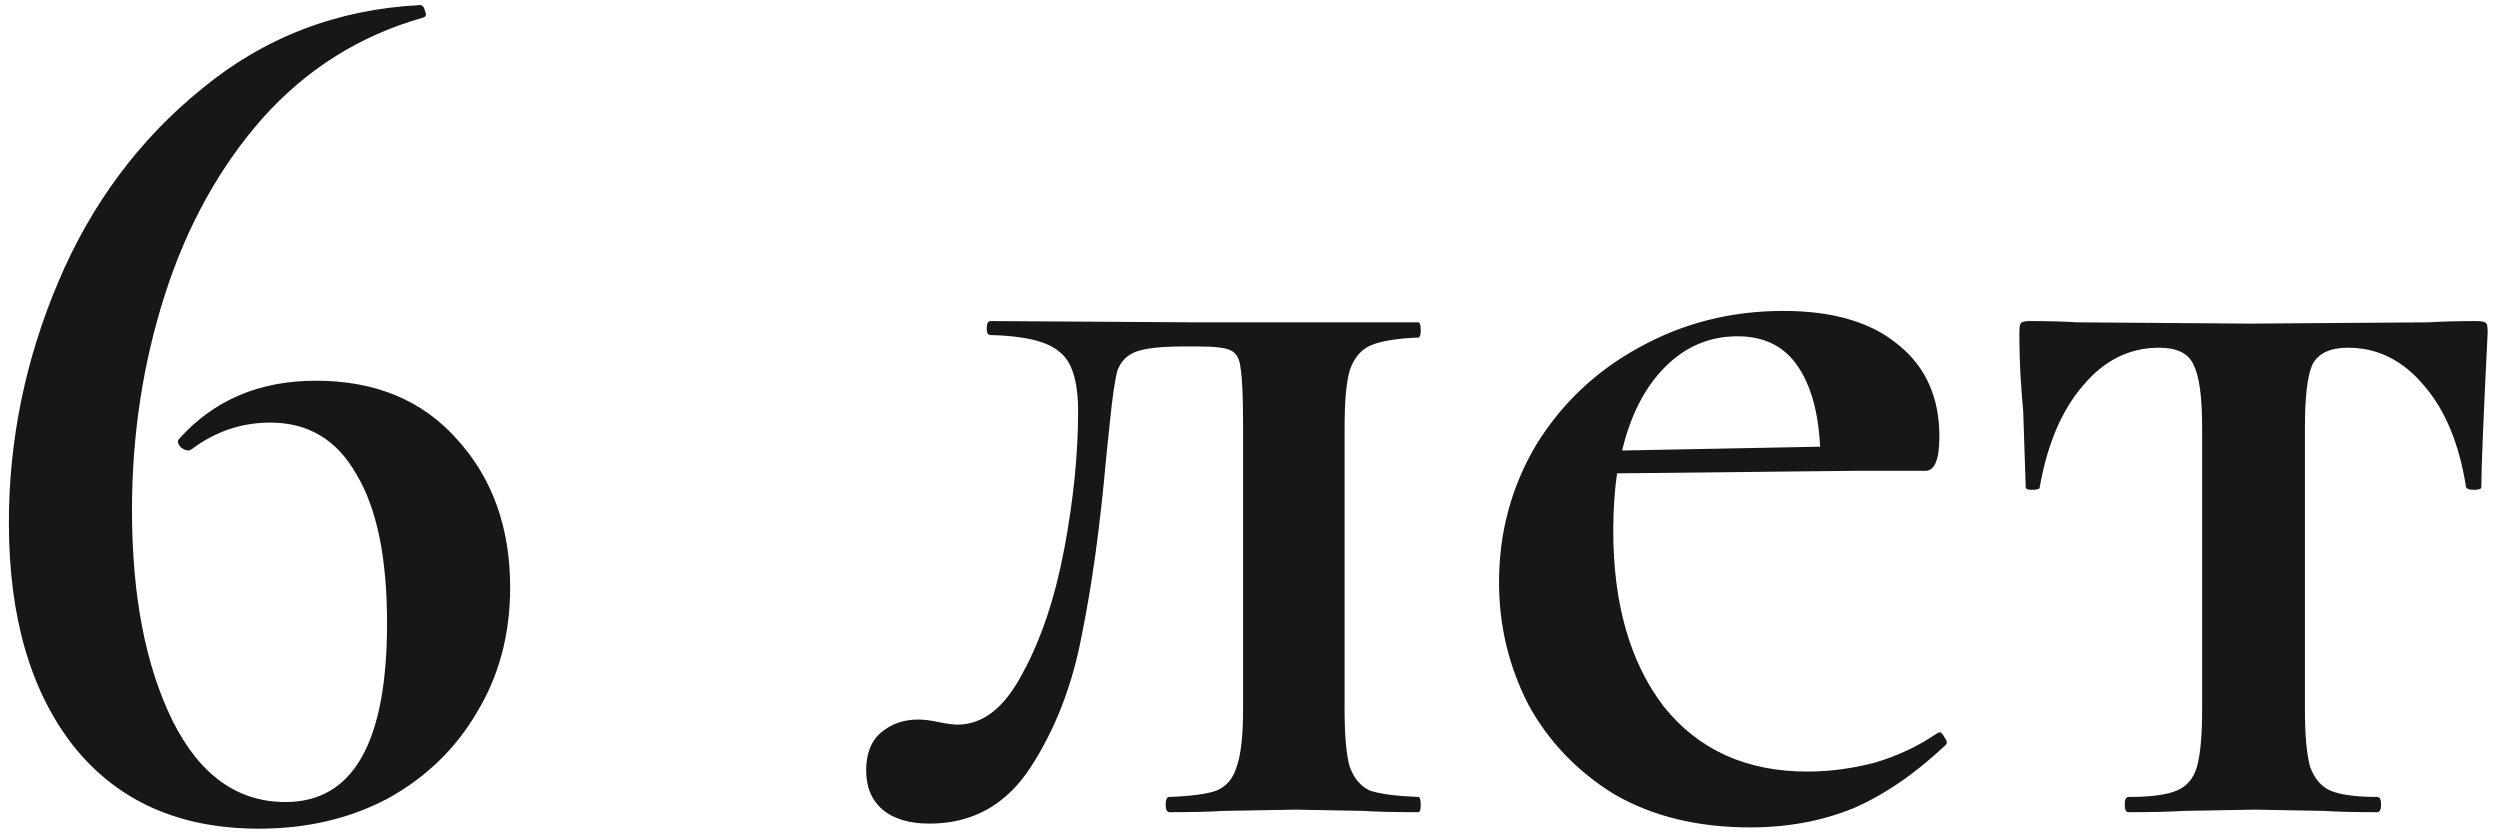 <?xml version="1.0" encoding="UTF-8"?> <svg xmlns="http://www.w3.org/2000/svg" width="197" height="66" viewBox="0 0 197 66" fill="none"> <path d="M24.9 30C29.567 30 33.267 31.533 36 34.6C38.8 37.667 40.2 41.567 40.2 46.3C40.2 49.967 39.333 53.233 37.6 56.1C35.933 58.967 33.6 61.233 30.6 62.9C27.6 64.5 24.2 65.3 20.4 65.3C14.133 65.3 9.267 63.133 5.8 58.8C2.4 54.467 0.7 48.6 0.7 41.2C0.7 34.667 2 28.333 4.6 22.2C7.2 16.067 10.967 11 15.9 7C20.833 2.933 26.567 0.733 33.1 0.4C33.3 0.4 33.433 0.567 33.5 0.9C33.633 1.167 33.567 1.333 33.3 1.4C28.367 2.8 24.167 5.433 20.7 9.3C17.3 13.167 14.733 17.8 13 23.2C11.267 28.6 10.4 34.267 10.4 40.2C10.4 46.933 11.467 52.467 13.6 56.8C15.733 61.067 18.7 63.2 22.5 63.2C27.833 63.2 30.5 58.5 30.5 49.1C30.5 43.967 29.7 40.067 28.1 37.4C26.567 34.667 24.3 33.3 21.3 33.3C19.033 33.3 16.967 34 15.1 35.4L14.9 35.5C14.633 35.5 14.4 35.4 14.2 35.2C14 34.933 13.967 34.733 14.1 34.6C16.833 31.533 20.433 30 24.9 30ZM73.254 64.9C71.654 64.9 70.421 64.533 69.554 63.8C68.687 63.067 68.254 62.033 68.254 60.7C68.254 59.367 68.654 58.367 69.454 57.7C70.254 57.033 71.221 56.7 72.354 56.7C72.821 56.7 73.354 56.767 73.954 56.9C74.621 57.033 75.121 57.1 75.454 57.1C77.454 57.1 79.154 55.767 80.554 53.1C82.021 50.433 83.121 47.167 83.854 43.3C84.587 39.433 84.954 35.8 84.954 32.4C84.954 30 84.454 28.433 83.454 27.7C82.521 26.9 80.721 26.467 78.054 26.4C77.854 26.4 77.754 26.233 77.754 25.9C77.754 25.5 77.854 25.3 78.054 25.3L94.154 25.4H111.754C111.887 25.4 111.954 25.6 111.954 26C111.954 26.4 111.887 26.6 111.754 26.6C110.087 26.667 108.854 26.867 108.054 27.2C107.254 27.533 106.687 28.2 106.354 29.2C106.087 30.133 105.954 31.633 105.954 33.7V55.9C105.954 57.967 106.087 59.467 106.354 60.4C106.687 61.333 107.221 61.967 107.954 62.3C108.754 62.567 110.021 62.733 111.754 62.8C111.887 62.8 111.954 63 111.954 63.4C111.954 63.8 111.887 64 111.754 64C109.887 64 108.454 63.967 107.454 63.9L102.154 63.8L96.354 63.9C95.354 63.967 93.954 64 92.154 64C91.954 64 91.854 63.8 91.854 63.4C91.854 63 91.954 62.8 92.154 62.8C93.887 62.733 95.121 62.567 95.854 62.3C96.654 61.967 97.187 61.333 97.454 60.4C97.787 59.467 97.954 57.967 97.954 55.9V33.5C97.954 31.233 97.887 29.733 97.754 29C97.687 28.267 97.421 27.8 96.954 27.6C96.554 27.4 95.687 27.3 94.354 27.3H93.354C91.554 27.3 90.287 27.433 89.554 27.7C88.821 27.967 88.321 28.467 88.054 29.2C87.854 29.933 87.654 31.3 87.454 33.3L87.154 36.2C86.687 41.467 86.054 46.067 85.254 50C84.521 53.933 83.187 57.4 81.254 60.4C79.321 63.4 76.654 64.9 73.254 64.9ZM152.824 57.7C152.958 57.7 153.091 57.833 153.224 58.1C153.424 58.367 153.458 58.567 153.324 58.7C150.924 60.967 148.491 62.633 146.024 63.7C143.558 64.7 140.858 65.2 137.924 65.2C133.791 65.2 130.224 64.333 127.224 62.6C124.291 60.8 122.024 58.433 120.424 55.5C118.891 52.5 118.124 49.3 118.124 45.9C118.124 41.967 119.091 38.367 121.024 35.1C123.024 31.833 125.724 29.267 129.124 27.4C132.591 25.467 136.391 24.5 140.524 24.5C144.458 24.5 147.491 25.4 149.624 27.2C151.758 28.933 152.824 31.333 152.824 34.4C152.824 36.2 152.458 37.1 151.724 37.1H146.224L127.424 37.3C127.224 38.7 127.124 40.2 127.124 41.8C127.124 47.6 128.458 52.233 131.124 55.7C133.858 59.1 137.624 60.8 142.424 60.8C144.158 60.8 145.924 60.567 147.724 60.1C149.524 59.567 151.158 58.8 152.624 57.8L152.824 57.7ZM136.924 26.5C134.724 26.5 132.824 27.3 131.224 28.9C129.624 30.5 128.491 32.7 127.824 35.5L143.424 35.2C143.291 32.467 142.691 30.333 141.624 28.8C140.558 27.267 138.991 26.5 136.924 26.5ZM167.728 64C167.528 64 167.428 63.8 167.428 63.4C167.428 63 167.528 62.8 167.728 62.8C169.461 62.8 170.728 62.633 171.528 62.3C172.328 61.967 172.861 61.333 173.128 60.4C173.395 59.4 173.528 57.9 173.528 55.9V33.7C173.528 31.233 173.295 29.567 172.828 28.7C172.428 27.833 171.528 27.4 170.128 27.4C167.795 27.4 165.795 28.4 164.128 30.4C162.461 32.333 161.328 35 160.728 38.4C160.728 38.533 160.528 38.6 160.128 38.6C159.795 38.6 159.628 38.533 159.628 38.4L159.428 32.4C159.361 31.667 159.295 30.8 159.228 29.8C159.161 28.733 159.128 27.533 159.128 26.2C159.128 25.8 159.161 25.567 159.228 25.5C159.295 25.367 159.528 25.3 159.928 25.3C161.328 25.3 162.595 25.333 163.728 25.4L177.328 25.5L191.328 25.4C192.461 25.333 193.728 25.3 195.128 25.3C195.595 25.3 195.861 25.367 195.928 25.5C195.995 25.567 196.028 25.8 196.028 26.2C195.695 32.867 195.528 36.933 195.528 38.4C195.528 38.533 195.328 38.6 194.928 38.6C194.595 38.6 194.395 38.533 194.328 38.4C193.795 35 192.695 32.333 191.028 30.4C189.361 28.4 187.361 27.4 185.028 27.4C183.628 27.4 182.695 27.833 182.228 28.7C181.828 29.567 181.628 31.233 181.628 33.7V55.9C181.628 57.9 181.761 59.4 182.028 60.4C182.361 61.333 182.895 61.967 183.628 62.3C184.428 62.633 185.661 62.8 187.328 62.8C187.528 62.8 187.628 63 187.628 63.4C187.628 63.8 187.528 64 187.328 64C185.528 64 184.128 63.967 183.128 63.9L177.728 63.8L172.028 63.9C171.028 63.967 169.595 64 167.728 64Z" fill="#171717"></path> </svg> 